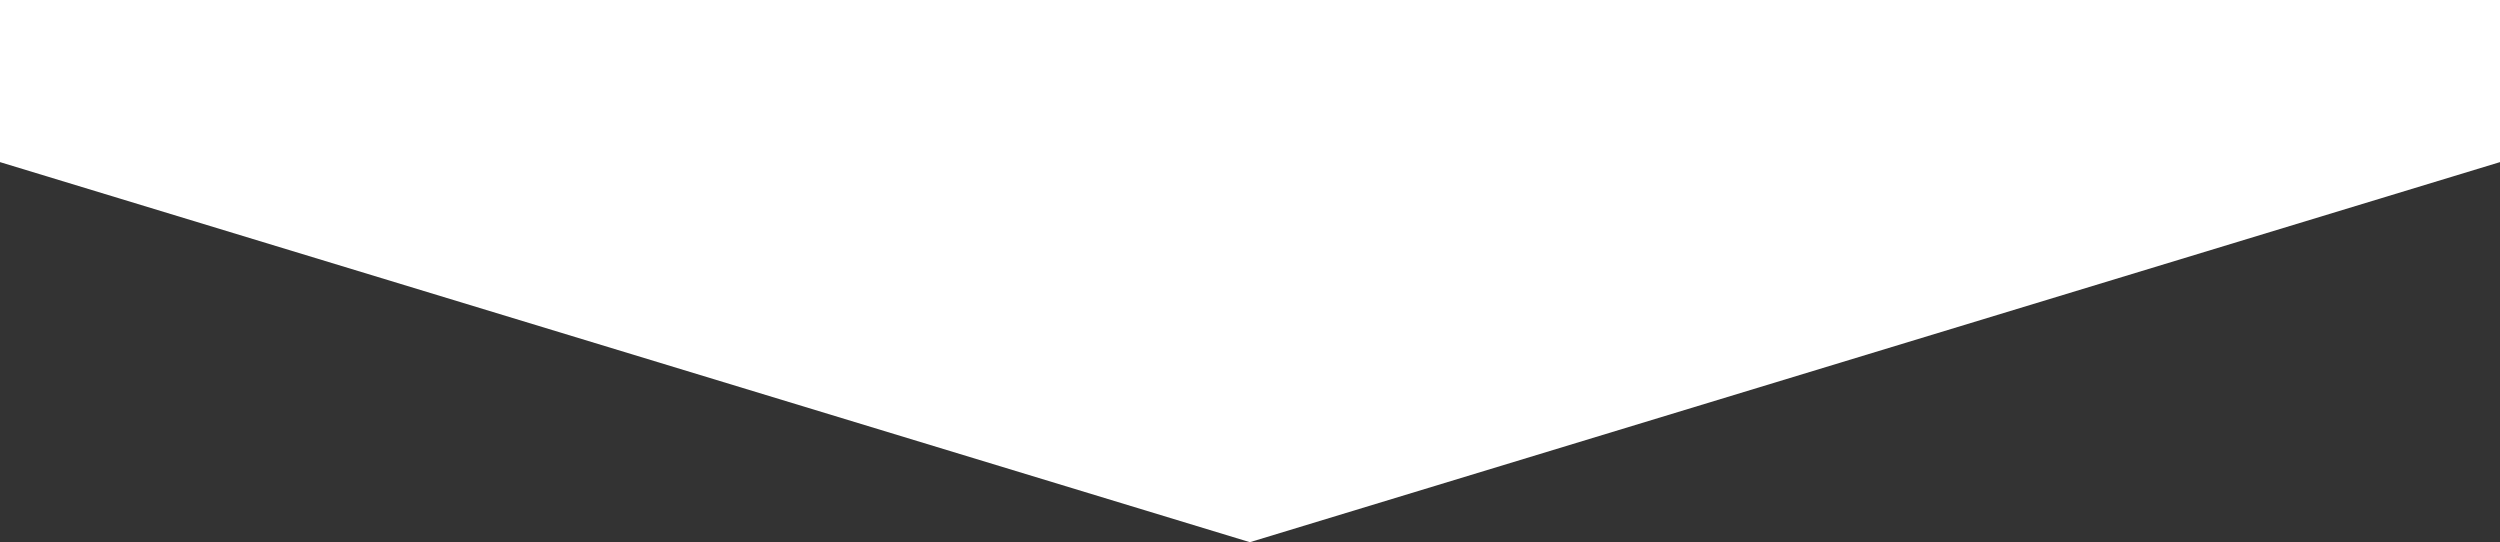 <?xml version="1.0" encoding="UTF-8"?> <svg xmlns="http://www.w3.org/2000/svg" xmlns:xlink="http://www.w3.org/1999/xlink" version="1.1" id="Слой_1" x="0px" y="0px" viewBox="0 0 1920 416.4" style="enable-background:new 0 0 1920 416.4;" xml:space="preserve"><rect x="0" y="0" width="1920" height="416.4" fill="#333333" stroke="none"/> <style type="text/css"> .st0{fill:#FFFFFF;} </style> <polygon class="st0" points="0,0 0,124.5 959.9,416.4 1920,124.5 1920,0 "></polygon> </svg> 